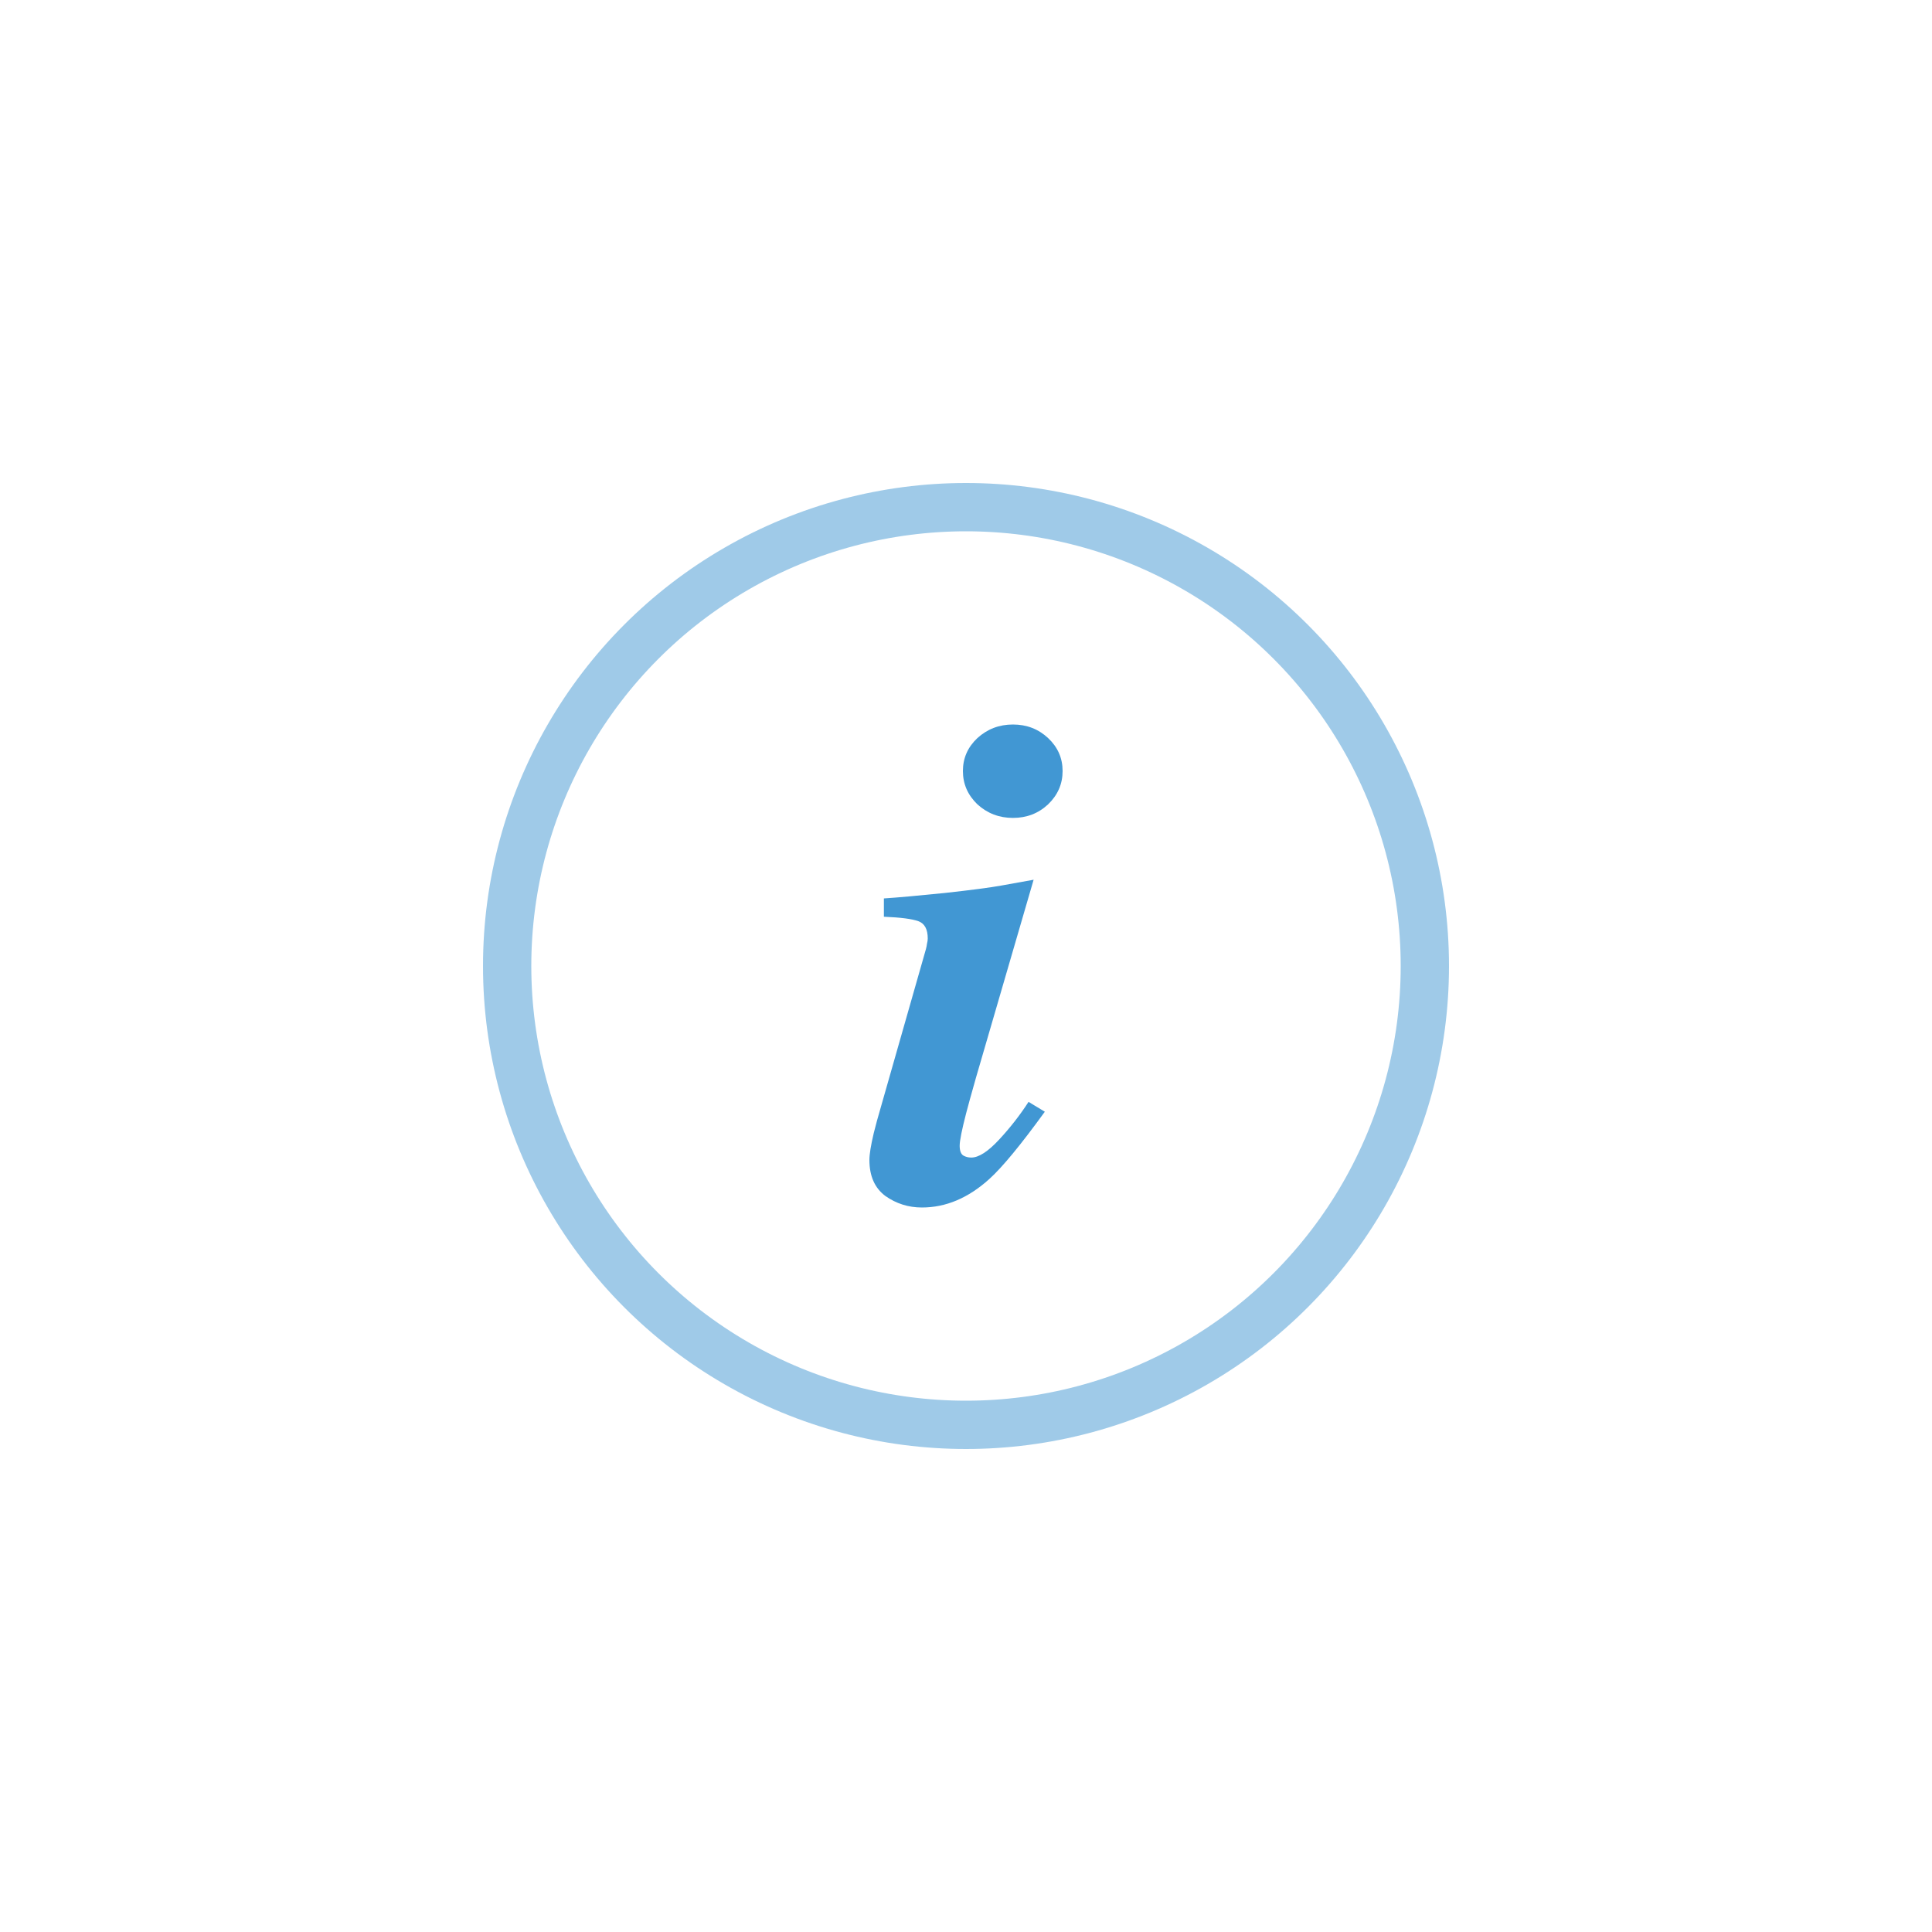 <svg width="40" height="40" viewBox="0 0 40 40" fill="none" xmlns="http://www.w3.org/2000/svg">
<g filter="url(#filter0_d_434_1177)">
<circle cx="20" cy="20" r="10" fill="white"/>
<circle cx="20" cy="20" r="9.5" stroke="#4197D3" stroke-opacity="0.5"/>
</g>
<path d="M18 24.015C18 23.898 18.03 23.713 18.09 23.46C18.125 23.315 18.178 23.122 18.248 22.883L19.171 19.648C19.181 19.611 19.188 19.573 19.193 19.536C19.203 19.498 19.208 19.463 19.208 19.43C19.208 19.238 19.143 19.119 19.013 19.072C18.883 19.025 18.645 18.994 18.3 18.98V18.601C18.59 18.582 19.011 18.544 19.561 18.488C20.116 18.427 20.509 18.375 20.739 18.333L21.4 18.214L20.206 22.314C20.106 22.665 20.039 22.909 20.004 23.045C19.914 23.392 19.869 23.617 19.869 23.72C19.869 23.823 19.894 23.891 19.944 23.924C19.994 23.952 20.049 23.966 20.109 23.966C20.264 23.966 20.456 23.842 20.687 23.593C20.917 23.345 21.119 23.085 21.295 22.813L21.632 23.017C21.132 23.706 20.749 24.17 20.484 24.409C20.049 24.803 19.584 25 19.088 25C18.808 25 18.555 24.92 18.33 24.761C18.11 24.597 18 24.348 18 24.015ZM20.972 15C21.257 15 21.5 15.094 21.7 15.281C21.9 15.469 22 15.696 22 15.963C22 16.231 21.9 16.46 21.7 16.653C21.5 16.84 21.257 16.934 20.972 16.934C20.687 16.934 20.442 16.84 20.236 16.653C20.036 16.46 19.936 16.231 19.936 15.963C19.936 15.696 20.036 15.469 20.236 15.281C20.442 15.094 20.687 15 20.972 15Z" fill="#4197D3"/>
<defs>
<filter id="filter0_d_434_1177" x="0" y="0" width="40" height="40" filterUnits="userSpaceOnUse" color-interpolation-filters="sRGB">
<feFlood flood-opacity="0" result="BackgroundImageFix"/>
<feColorMatrix in="SourceAlpha" type="matrix" values="0 0 0 0 0 0 0 0 0 0 0 0 0 0 0 0 0 0 127 0" result="hardAlpha"/>
<feOffset/>
<feGaussianBlur stdDeviation="5"/>
<feComposite in2="hardAlpha" operator="out"/>
<feColorMatrix type="matrix" values="0 0 0 0 0 0 0 0 0 0 0 0 0 0 0 0 0 0 0.1 0"/>
<feBlend mode="normal" in2="BackgroundImageFix" result="effect1_dropShadow_434_1177"/>
<feBlend mode="normal" in="SourceGraphic" in2="effect1_dropShadow_434_1177" result="shape"/>
</filter>
</defs>
</svg>
